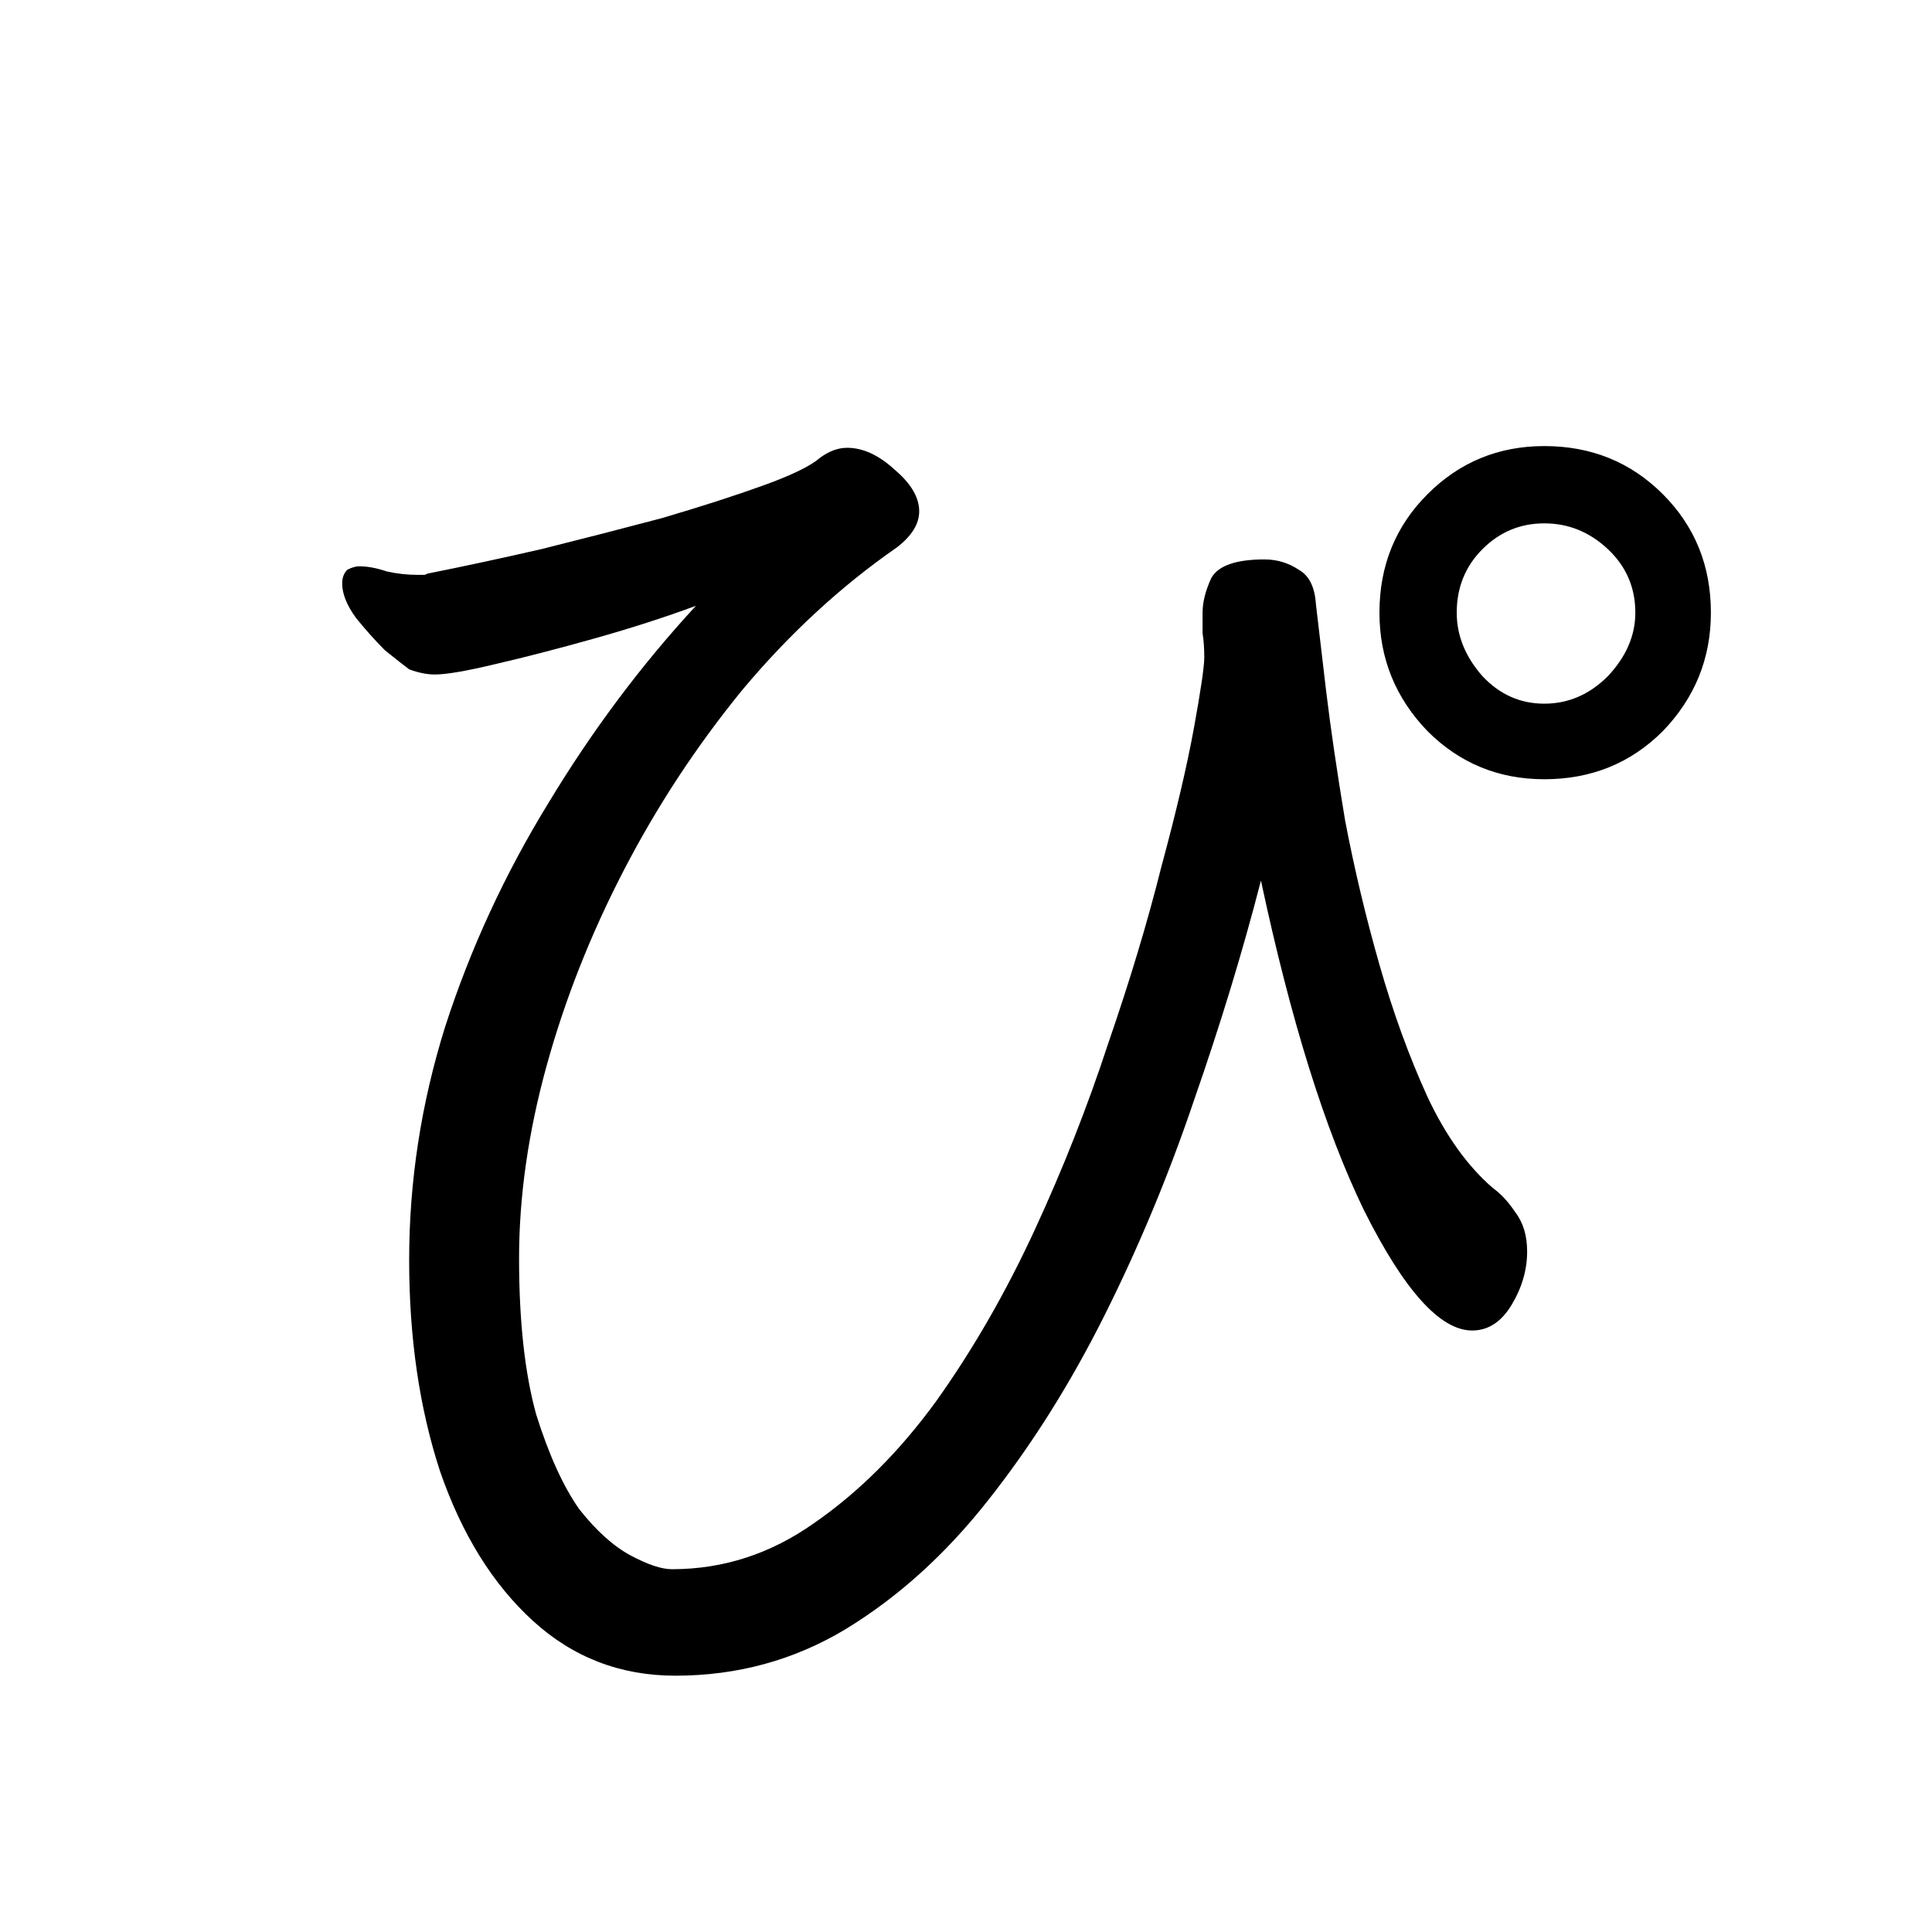 <svg viewBox="0 0 36 36" fill="none" xmlns="http://www.w3.org/2000/svg">
<rect width="36" height="36" fill="white"/>
<path d="M31.88 11.416C31.88 12.269 31.581 13.005 30.984 13.624C30.387 14.221 29.651 14.52 28.776 14.52C27.923 14.52 27.197 14.221 26.6 13.624C26.003 13.005 25.704 12.269 25.704 11.416C25.704 10.541 26.003 9.805 26.6 9.208C27.197 8.611 27.923 8.312 28.776 8.312C29.651 8.312 30.387 8.611 30.984 9.208C31.581 9.805 31.88 10.541 31.88 11.416ZM23.496 16.408C23.155 17.731 22.739 19.096 22.248 20.504C21.779 21.891 21.224 23.224 20.584 24.504C19.944 25.784 19.219 26.936 18.408 27.96C17.619 28.963 16.733 29.763 15.752 30.36C14.792 30.936 13.736 31.224 12.584 31.224C11.56 31.224 10.675 30.883 9.928 30.2C9.181 29.517 8.605 28.589 8.2 27.416C7.816 26.243 7.624 24.931 7.624 23.48C7.624 22.008 7.848 20.557 8.296 19.128C8.765 17.677 9.405 16.291 10.216 14.968C11.027 13.624 11.944 12.397 12.968 11.288C12.392 11.501 11.763 11.704 11.08 11.896C10.397 12.088 9.779 12.248 9.224 12.376C8.691 12.504 8.317 12.568 8.104 12.568C7.955 12.568 7.795 12.536 7.624 12.472C7.539 12.408 7.389 12.291 7.176 12.12C6.984 11.928 6.803 11.725 6.632 11.512C6.461 11.277 6.376 11.064 6.376 10.872C6.376 10.765 6.408 10.68 6.472 10.616C6.557 10.573 6.632 10.552 6.696 10.552C6.845 10.552 7.016 10.584 7.208 10.648C7.4 10.691 7.592 10.712 7.784 10.712C7.827 10.712 7.869 10.712 7.912 10.712C7.955 10.691 7.987 10.68 8.008 10.68C8.648 10.552 9.341 10.403 10.088 10.232C10.856 10.04 11.603 9.848 12.328 9.656C13.053 9.443 13.683 9.24 14.216 9.048C14.749 8.856 15.101 8.685 15.272 8.536C15.443 8.408 15.613 8.344 15.784 8.344C16.083 8.344 16.381 8.483 16.68 8.76C16.979 9.016 17.128 9.272 17.128 9.528C17.128 9.763 16.989 9.987 16.712 10.2C15.667 10.925 14.707 11.811 13.832 12.856C12.979 13.901 12.243 15.021 11.624 16.216C11.005 17.411 10.525 18.627 10.184 19.864C9.843 21.101 9.672 22.296 9.672 23.448C9.672 24.621 9.779 25.592 9.992 26.36C10.227 27.107 10.493 27.693 10.792 28.12C11.112 28.525 11.432 28.813 11.752 28.984C12.072 29.155 12.328 29.24 12.52 29.24C13.48 29.24 14.365 28.952 15.176 28.376C16.008 27.8 16.765 27.043 17.448 26.104C18.131 25.144 18.739 24.088 19.272 22.936C19.805 21.784 20.264 20.621 20.648 19.448C21.053 18.275 21.384 17.176 21.64 16.152C21.917 15.128 22.12 14.264 22.248 13.56C22.376 12.856 22.44 12.419 22.44 12.248C22.44 12.077 22.429 11.928 22.408 11.8C22.408 11.651 22.408 11.523 22.408 11.416C22.408 11.224 22.461 11.011 22.568 10.776C22.696 10.541 23.027 10.424 23.56 10.424C23.795 10.424 24.008 10.488 24.2 10.616C24.392 10.723 24.499 10.936 24.52 11.256C24.563 11.619 24.627 12.163 24.712 12.888C24.797 13.592 24.915 14.392 25.064 15.288C25.235 16.184 25.448 17.08 25.704 17.976C25.96 18.872 26.259 19.693 26.6 20.44C26.941 21.165 27.347 21.731 27.816 22.136C27.965 22.243 28.104 22.392 28.232 22.584C28.381 22.776 28.456 23.021 28.456 23.32C28.456 23.661 28.36 23.992 28.168 24.312C27.976 24.632 27.731 24.792 27.432 24.792C26.835 24.792 26.163 24.045 25.416 22.552C24.691 21.059 24.051 19.011 23.496 16.408ZM30.472 11.416C30.472 10.947 30.301 10.552 29.96 10.232C29.619 9.912 29.224 9.752 28.776 9.752C28.328 9.752 27.944 9.912 27.624 10.232C27.304 10.552 27.144 10.947 27.144 11.416C27.144 11.843 27.304 12.237 27.624 12.6C27.944 12.941 28.328 13.112 28.776 13.112C29.224 13.112 29.619 12.941 29.96 12.6C30.301 12.237 30.472 11.843 30.472 11.416Z" fill="black"/>
</svg>

